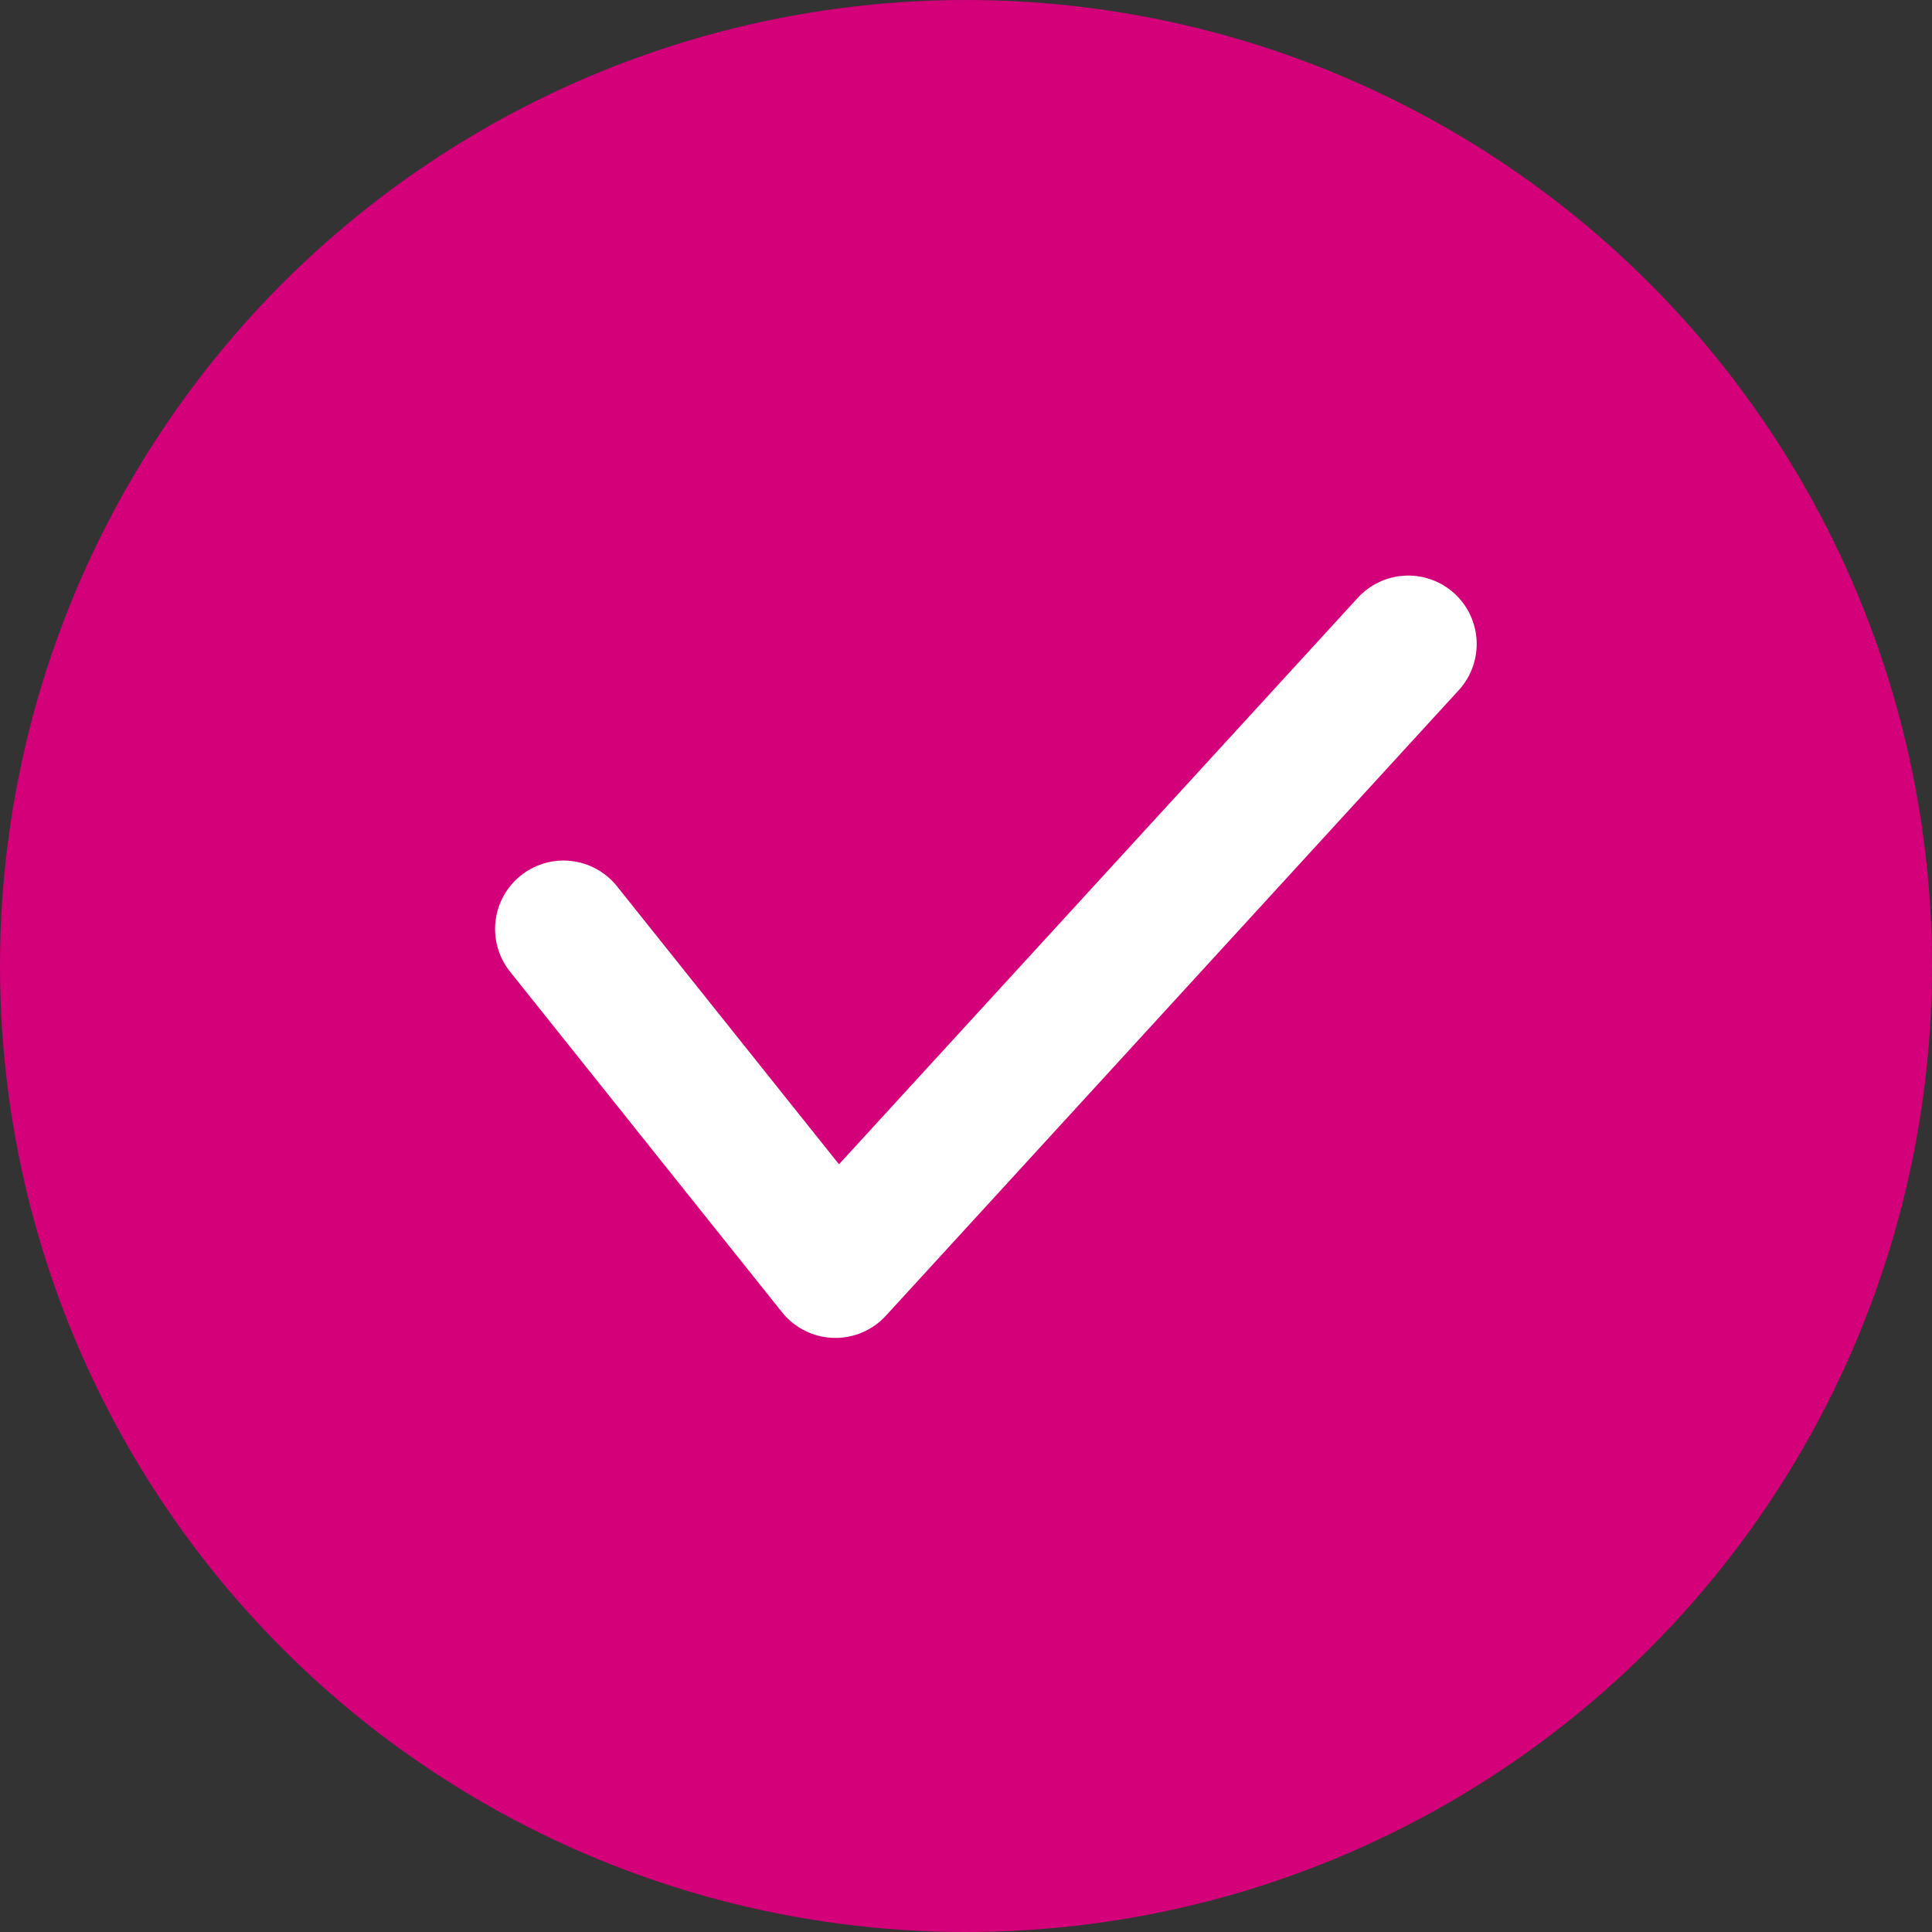 <svg id="Tick" xmlns="http://www.w3.org/2000/svg" width="24" height="24" viewBox="0 0 24 24"><rect x="0" y="0" width="24" height="24" fill="#333333" stroke="none"/><circle id="Ellipse_25" data-name="Ellipse 25" cx="12" cy="12" r="12" fill="#d3007a"/><g id="ic-actions-check-simple" transform="translate(7 8)"><path id="Path_8" data-name="Path 8" d="M0 3.54l3.378 4.23L10.494 0" fill="none" stroke="#fff" stroke-linecap="round" stroke-linejoin="round" stroke-width="1.7" fill-rule="evenodd"/></g></svg>